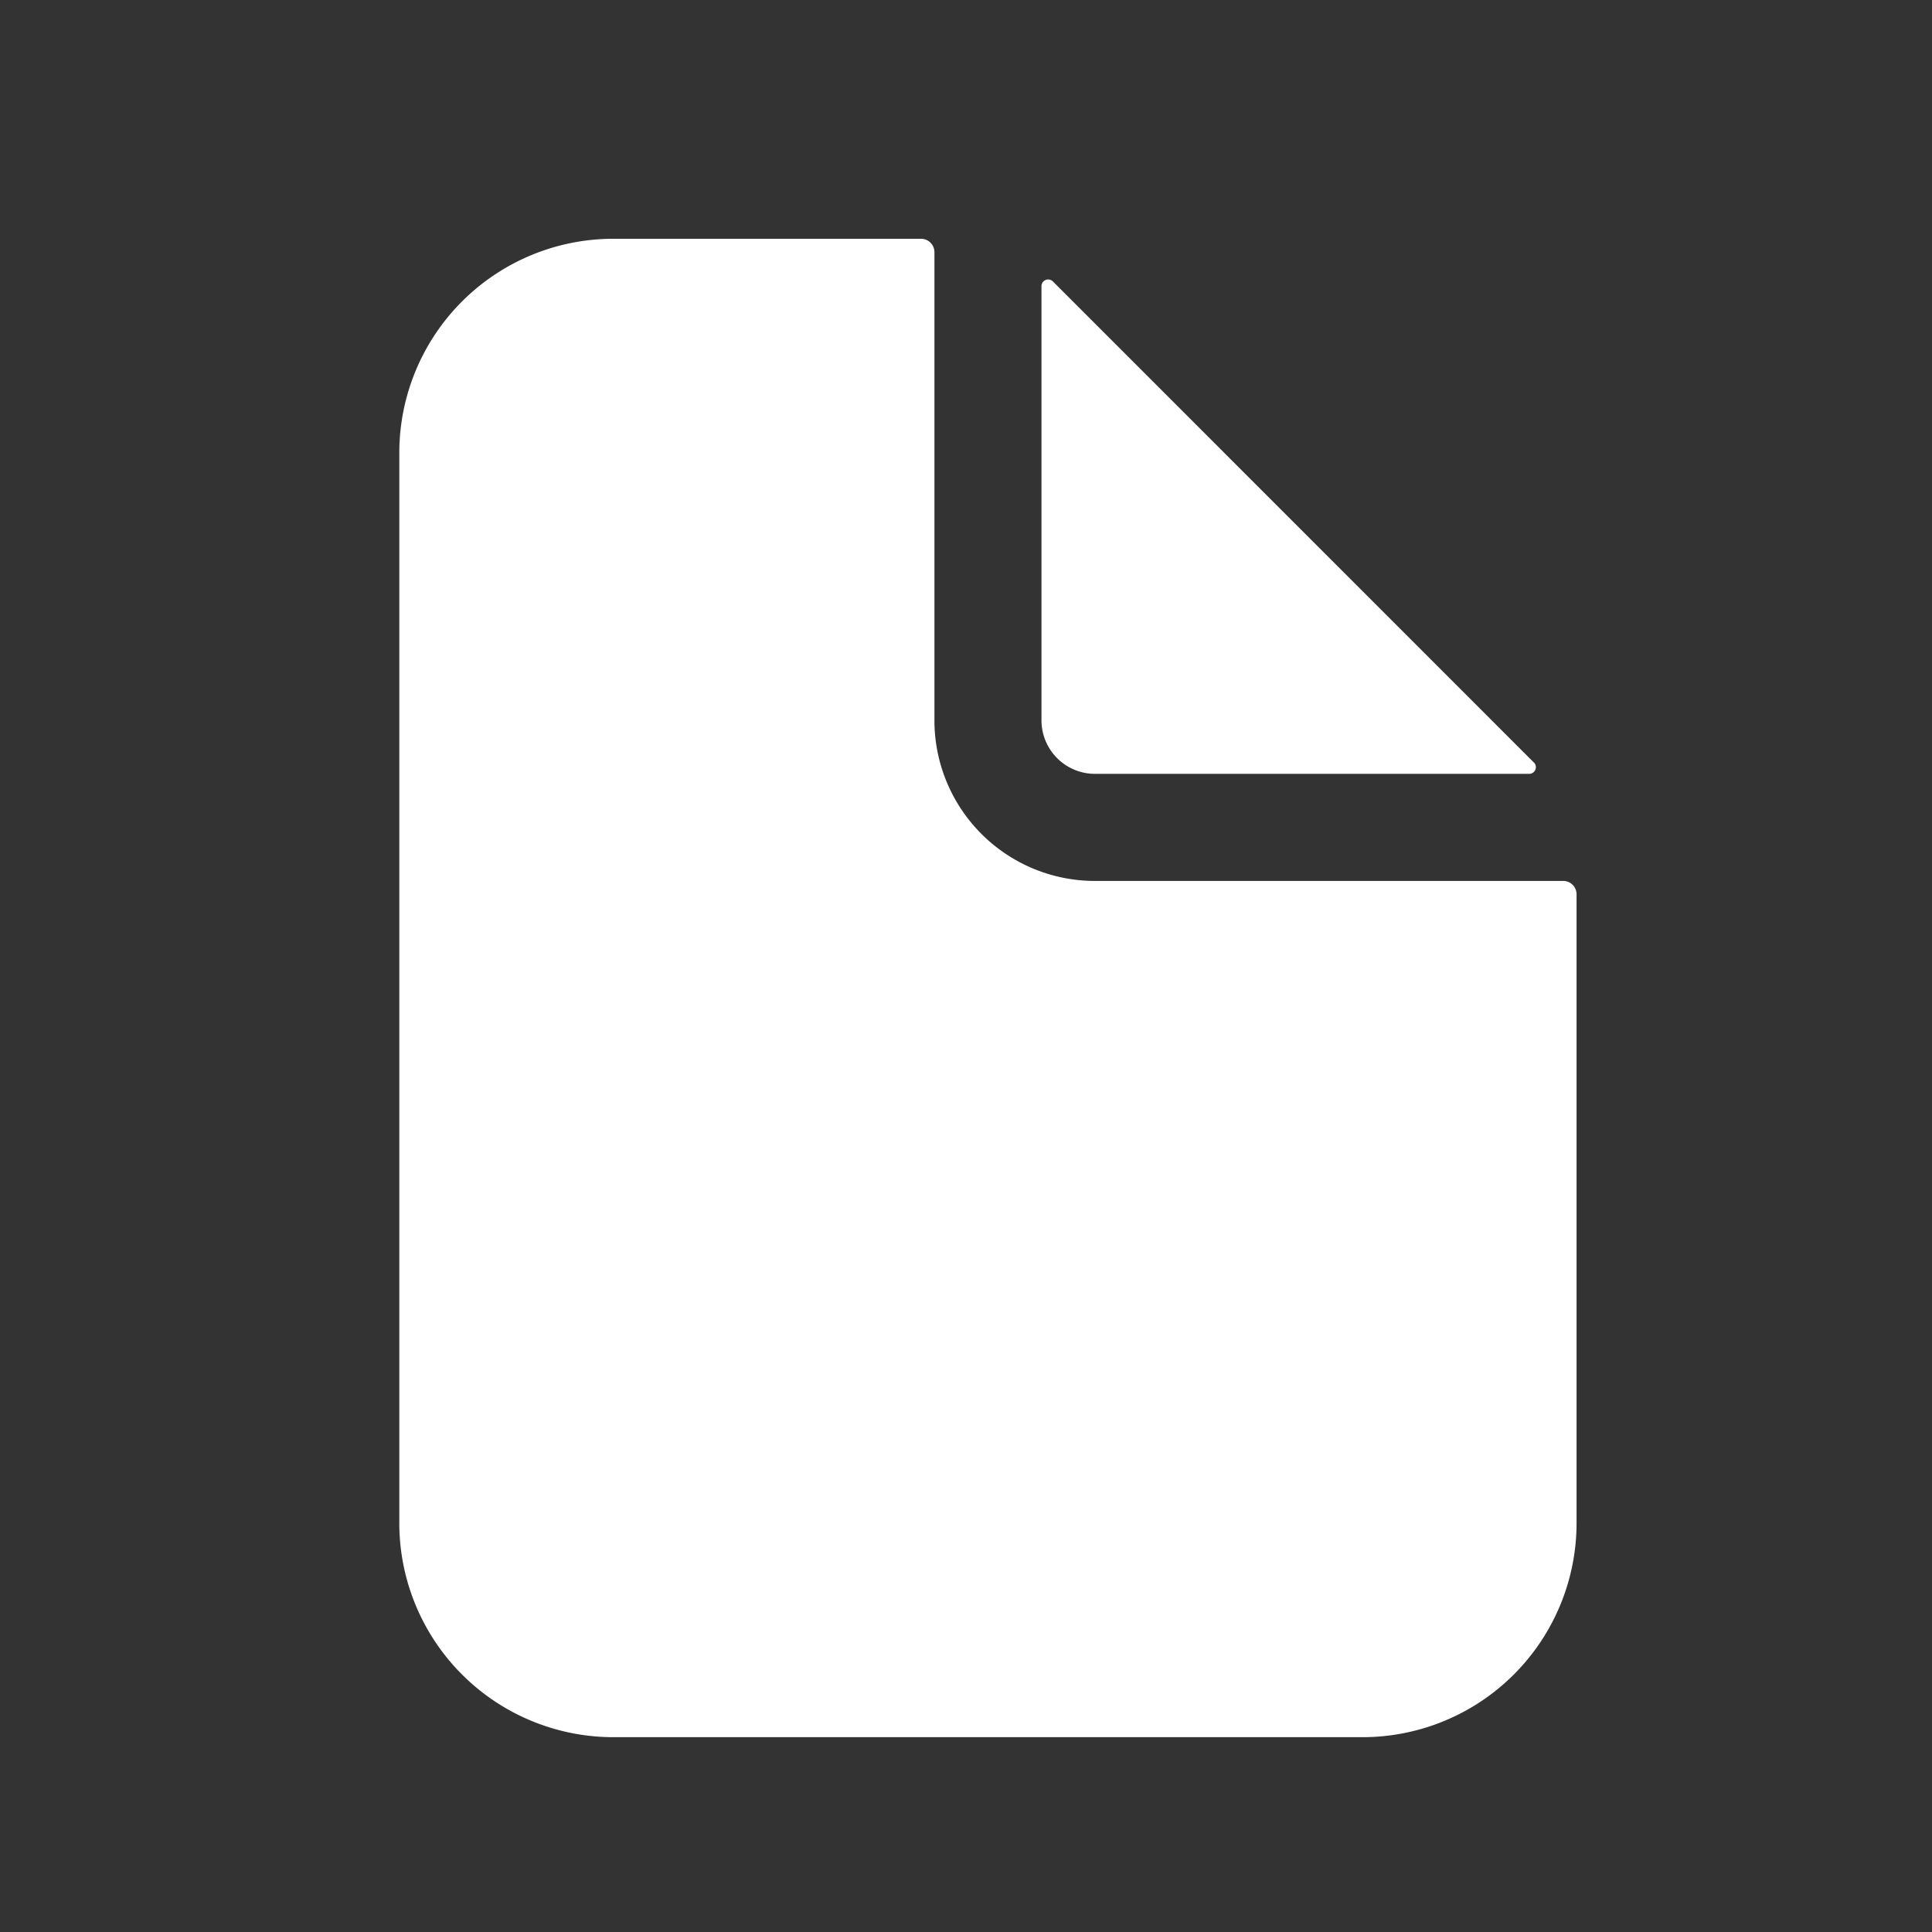 <svg width="44" height="44" fill="none" xmlns="http://www.w3.org/2000/svg"><rect width="100%" height="100%" fill="#333333" stroke="none"/><path d="M35.602 20.063H24.938a3.656 3.656 0 0 1-3.657-3.657V5.742a.305.305 0 0 0-.304-.304h-7.008a4.875 4.875 0 0 0-4.875 4.875v24.374a4.875 4.875 0 0 0 4.875 4.876H31.03a4.875 4.875 0 0 0 4.875-4.876v-14.32a.305.305 0 0 0-.304-.305Z" fill="#fff"/><path d="M34.933 17.366 23.979 6.41a.152.152 0 0 0-.26.108v9.888a1.219 1.219 0 0 0 1.218 1.218h9.888a.152.152 0 0 0 .108-.26Z" fill="#fff"/></svg>